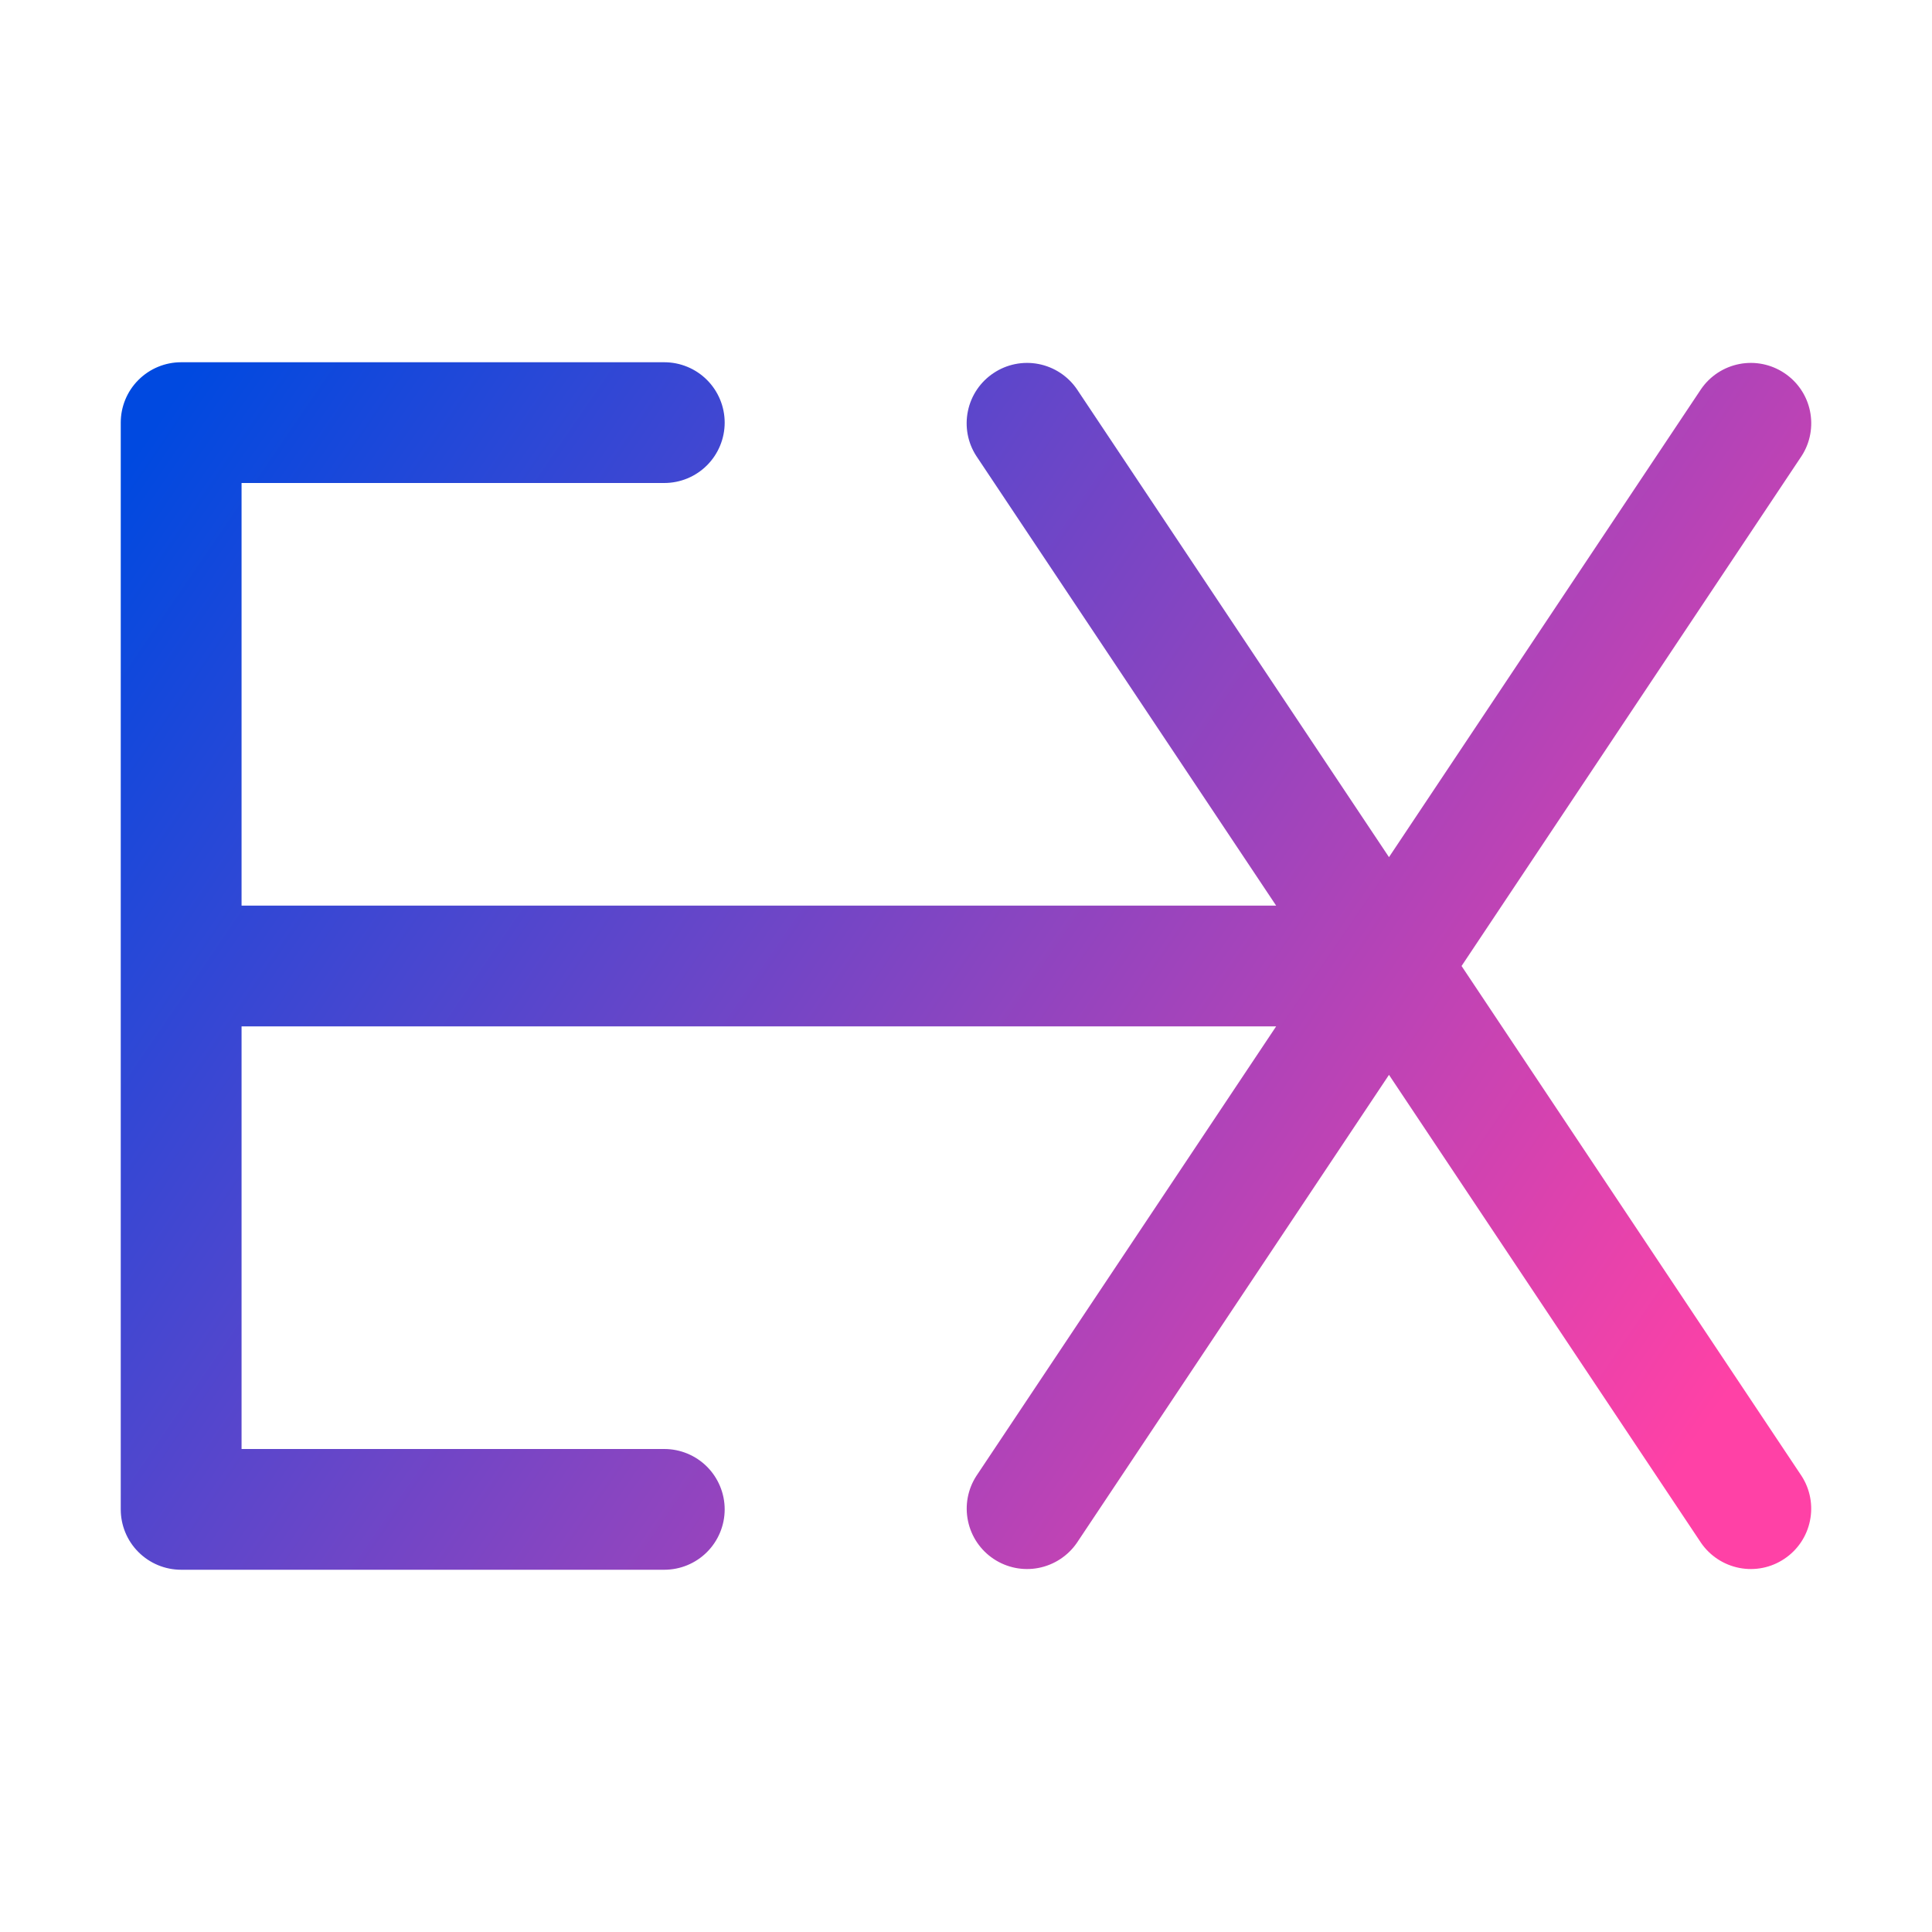 <?xml version="1.0" encoding="utf-8"?>
<svg xmlns="http://www.w3.org/2000/svg" width="32" height="32" viewBox="0 0 32 32" fill="none">
<path d="M24.208 16L29.84 7.553C29.983 7.333 30.032 7.065 29.979 6.807C29.926 6.55 29.773 6.324 29.554 6.179C29.335 6.033 29.068 5.979 28.81 6.029C28.552 6.079 28.324 6.228 28.175 6.445L23.006 14.197L17.836 6.445C17.687 6.228 17.459 6.079 17.201 6.029C16.943 5.979 16.675 6.033 16.457 6.179C16.238 6.324 16.085 6.55 16.032 6.807C15.978 7.065 16.028 7.333 16.171 7.553L21.137 15H4.001V8H11.002C11.268 8 11.522 7.895 11.71 7.707C11.897 7.52 12.003 7.265 12.003 7C12.003 6.735 11.897 6.48 11.71 6.293C11.522 6.105 11.268 6 11.002 6H3C2.735 6 2.481 6.105 2.293 6.293C2.105 6.48 2 6.735 2 7V25C2 25.265 2.105 25.52 2.293 25.707C2.481 25.895 2.735 26 3 26H11.002C11.268 26 11.522 25.895 11.71 25.707C11.897 25.52 12.003 25.265 12.003 25C12.003 24.735 11.897 24.48 11.71 24.293C11.522 24.105 11.268 24 11.002 24H4.001V17H21.137L16.171 24.447C16.029 24.667 15.979 24.935 16.033 25.192C16.086 25.449 16.239 25.675 16.457 25.82C16.676 25.966 16.943 26.02 17.201 25.97C17.459 25.92 17.687 25.771 17.836 25.555L23.006 17.803L28.175 25.555C28.324 25.771 28.552 25.92 28.81 25.97C29.068 26.02 29.335 25.966 29.553 25.82C29.772 25.675 29.925 25.449 29.978 25.192C30.032 24.935 29.982 24.667 29.84 24.447L24.208 16Z" fill="url(#paint0_linear_1671_10119)"/>
<defs>
<linearGradient id="paint0_linear_1671_10119" x1="2.75" y1="6.75" x2="28" y2="24" gradientUnits="userSpaceOnUse">
<stop stop-color="#0049E0"/>
<stop offset="1" stop-color="#FF41A6"/>
</linearGradient>
</defs>
</svg>